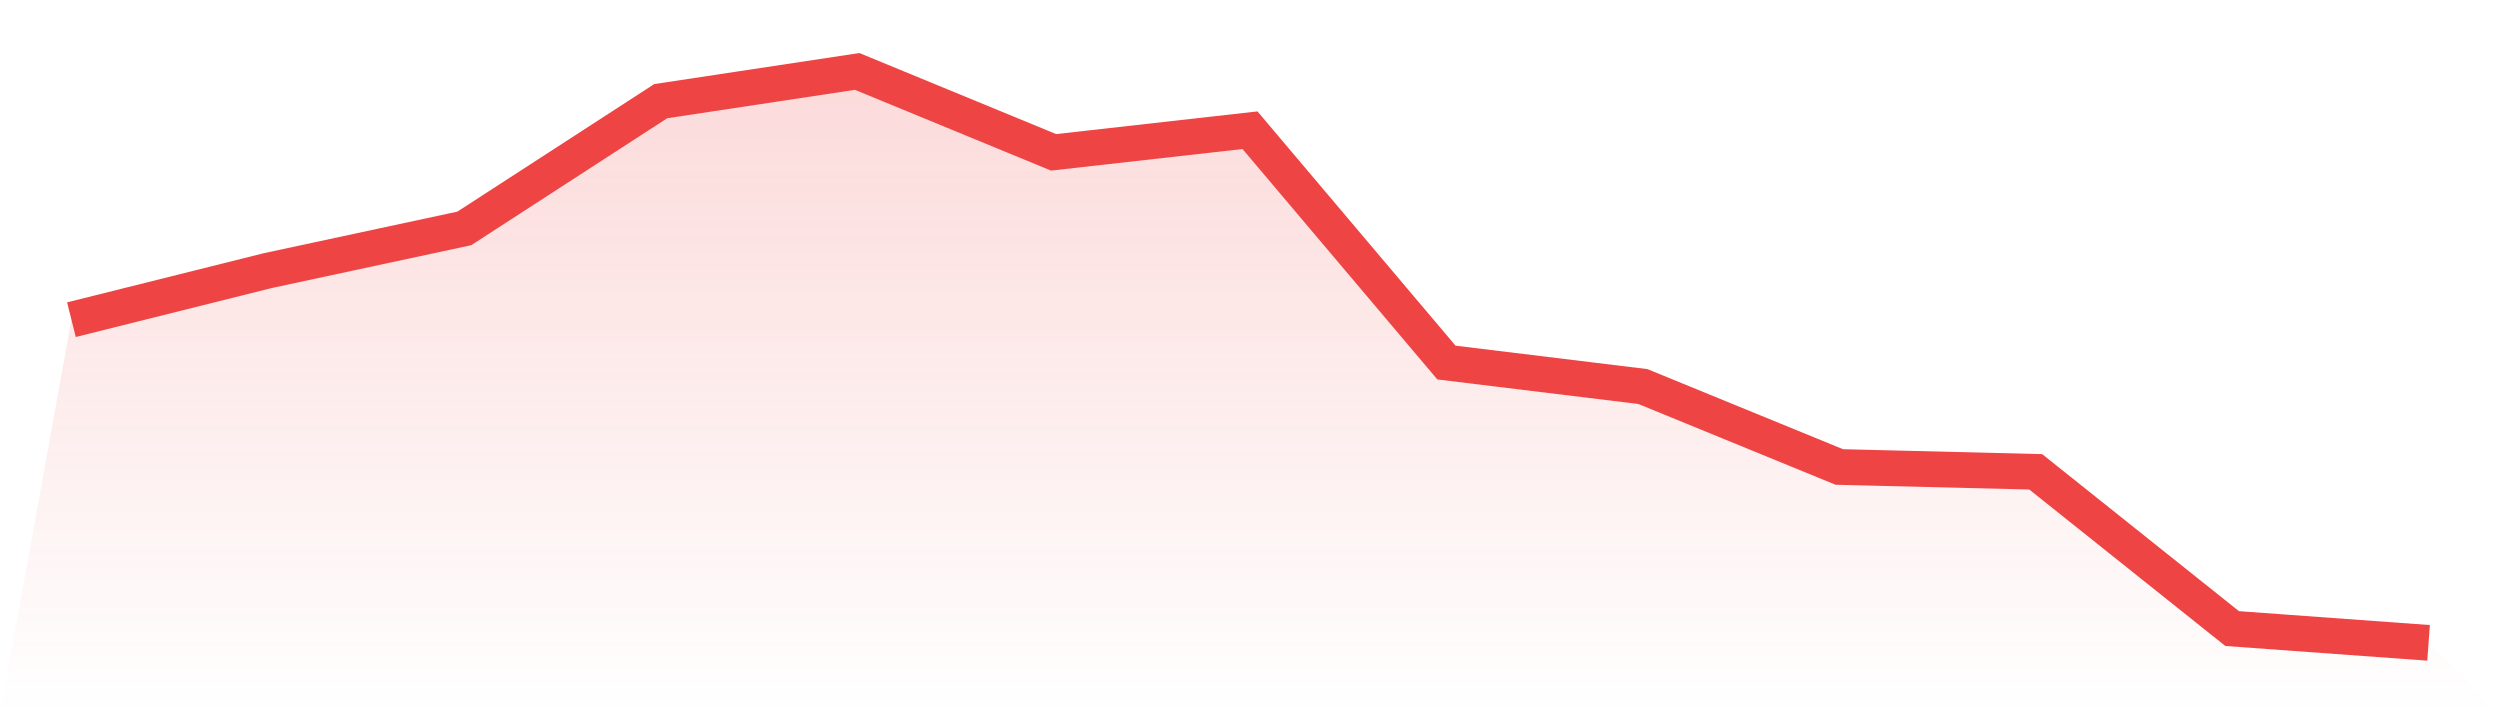 <svg viewBox="0 0 140 40" xmlns="http://www.w3.org/2000/svg">
<defs>
<linearGradient id="gradient" x1="0" x2="0" y1="0" y2="1">
<stop offset="0%" stop-color="#ef4444" stop-opacity="0.2"/>
<stop offset="100%" stop-color="#ef4444" stop-opacity="0"/>
</linearGradient>
</defs>
<path d="M4,17.902 L4,17.902 L15,15.153 L26,12.791 L37,5.665 L48,4 L59,8.531 L70,7.292 L81,20.303 L92,21.646 L103,26.151 L114,26.422 L125,35.2 L136,36 L140,40 L0,40 z" fill="url(#gradient)"/>
<path d="M4,17.902 L4,17.902 L15,15.153 L26,12.791 L37,5.665 L48,4 L59,8.531 L70,7.292 L81,20.303 L92,21.646 L103,26.151 L114,26.422 L125,35.2 L136,36" fill="none" stroke="#ef4444" stroke-width="2"/>
</svg>